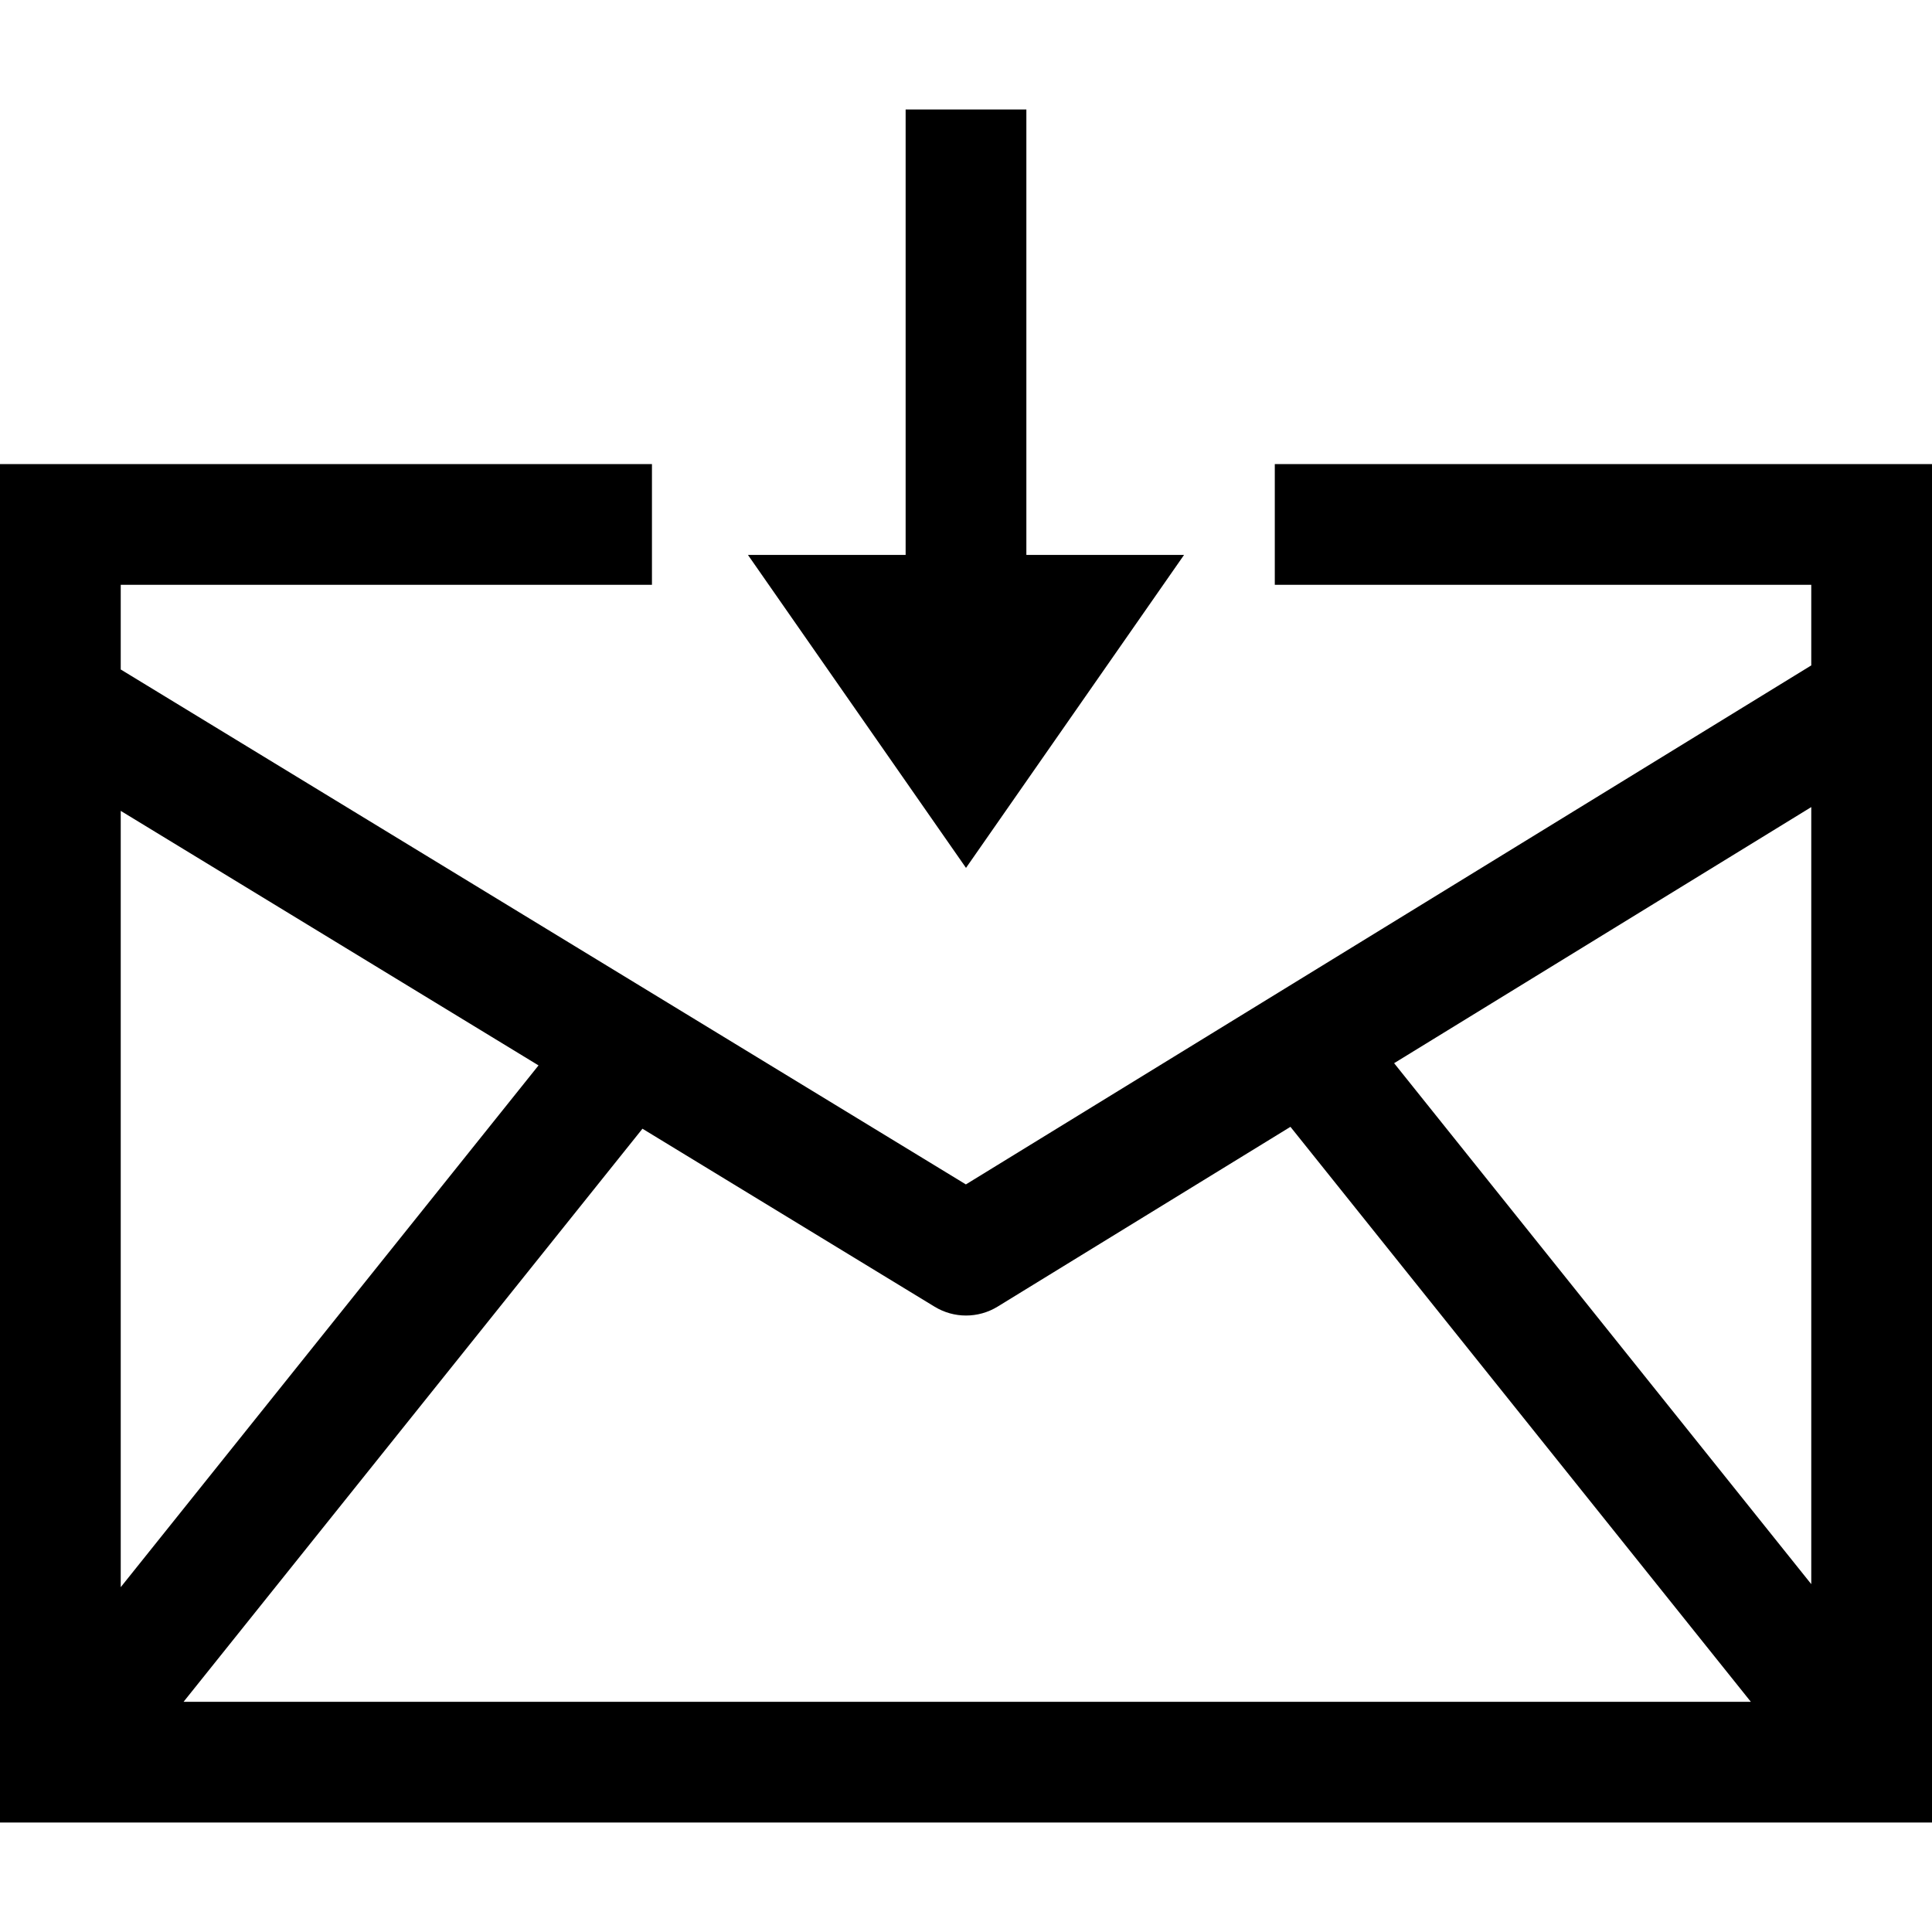 <?xml version="1.0" encoding="iso-8859-1"?>
<!-- Generator: Adobe Illustrator 19.0.0, SVG Export Plug-In . SVG Version: 6.00 Build 0)  -->
<svg version="1.1" id="Capa_1" xmlns="http://www.w3.org/2000/svg" xmlns:xlink="http://www.w3.org/1999/xlink" x="0px" y="0px"
	 viewBox="0 0 490 490" style="enable-background:new 0 0 490 490;" xml:space="preserve">
<g>
	<path d="M490,117.7H323.318v30.621h136.061v20.441L244.97,300.396L30.621,169.795v-21.473h134.73V117.7H0v344.534h490V117.7z
		 M459.379,401.776L353.58,269.649l105.799-64.955V401.776z M245,333.649c2.781,0,5.547-0.748,8.014-2.258l74.274-45.6
		l116.765,145.822H46.56l116.382-145.344l74.088,45.137C239.483,332.902,242.234,333.649,245,333.649z M136.583,270.211
		L30.621,402.542V205.655L136.583,270.211z"/>
	<polygon points="245.001,220.119 300.304,140.74 260.31,140.74 260.31,27.765 229.689,27.765 229.689,140.74 189.696,140.74 	"/>
</g>
<g>
</g>
<g>
</g>
<g>
</g>
<g>
</g>
<g>
</g>
<g>
</g>
<g>
</g>
<g>
</g>
<g>
</g>
<g>
</g>
<g>
</g>
<g>
</g>
<g>
</g>
<g>
</g>
<g>
</g>
</svg>

